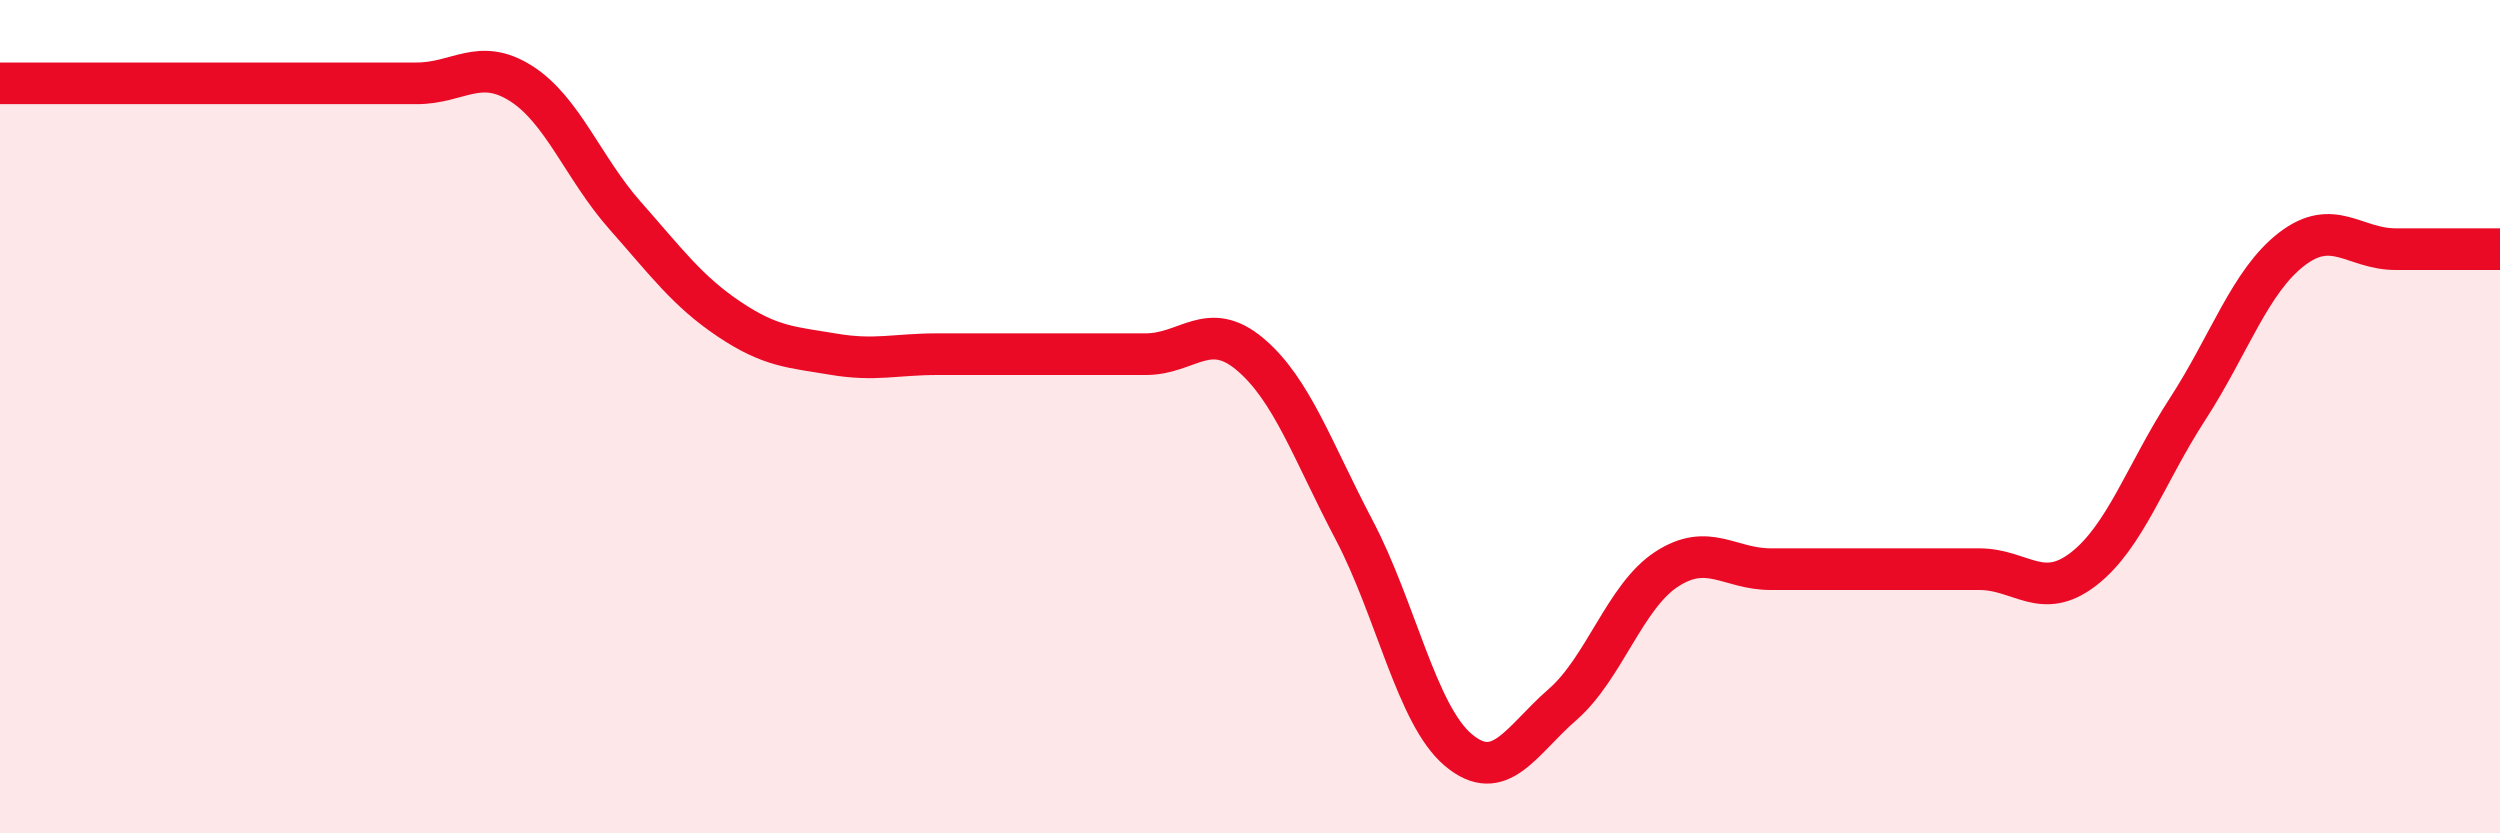 
    <svg width="60" height="20" viewBox="0 0 60 20" xmlns="http://www.w3.org/2000/svg">
      <path
        d="M 0,2 C 0.5,2 1.5,2 2.5,2 C 3.5,2 4,2 5,2 C 6,2 6.5,2 7.5,2 C 8.5,2 9,2 10,2 C 11,2 11.5,1.37 12.5,2 C 13.5,2.63 14,4.04 15,5.17 C 16,6.3 16.5,6.99 17.5,7.66 C 18.5,8.33 19,8.33 20,8.5 C 21,8.67 21.5,8.5 22.5,8.5 C 23.5,8.5 24,8.5 25,8.5 C 26,8.5 26.5,8.5 27.5,8.5 C 28.5,8.5 29,7.66 30,8.5 C 31,9.34 31.5,10.82 32.5,12.72 C 33.5,14.62 34,17.16 35,18 C 36,18.84 36.5,17.78 37.5,16.91 C 38.5,16.04 39,14.31 40,13.66 C 41,13.01 41.5,13.66 42.5,13.66 C 43.5,13.66 44,13.66 45,13.66 C 46,13.66 46.5,13.66 47.5,13.66 C 48.5,13.66 49,14.43 50,13.66 C 51,12.89 51.5,11.36 52.5,9.82 C 53.5,8.28 54,6.75 55,5.98 C 56,5.21 56.5,5.98 57.5,5.98 C 58.5,5.98 59.5,5.98 60,5.98L60 20L0 20Z"
        fill="#EB0A25"
        opacity="0.1"
        stroke-linecap="round"
        stroke-linejoin="round"
      />
      <path
        d="M 0,2 C 0.5,2 1.5,2 2.5,2 C 3.5,2 4,2 5,2 C 6,2 6.5,2 7.5,2 C 8.5,2 9,2 10,2 C 11,2 11.5,1.37 12.5,2 C 13.5,2.63 14,4.04 15,5.17 C 16,6.3 16.5,6.99 17.5,7.66 C 18.5,8.33 19,8.33 20,8.5 C 21,8.67 21.5,8.5 22.5,8.5 C 23.5,8.5 24,8.5 25,8.5 C 26,8.5 26.5,8.5 27.5,8.5 C 28.5,8.5 29,7.66 30,8.5 C 31,9.34 31.5,10.82 32.5,12.72 C 33.5,14.62 34,17.16 35,18 C 36,18.84 36.5,17.78 37.5,16.91 C 38.5,16.04 39,14.31 40,13.66 C 41,13.01 41.5,13.66 42.5,13.66 C 43.5,13.66 44,13.66 45,13.66 C 46,13.66 46.5,13.66 47.5,13.66 C 48.5,13.66 49,14.43 50,13.66 C 51,12.89 51.5,11.36 52.5,9.82 C 53.5,8.28 54,6.75 55,5.98 C 56,5.21 56.5,5.98 57.5,5.98 C 58.5,5.98 59.5,5.98 60,5.98"
        stroke="#EB0A25"
        stroke-width="1"
        fill="none"
        stroke-linecap="round"
        stroke-linejoin="round"
      />
    </svg>
  